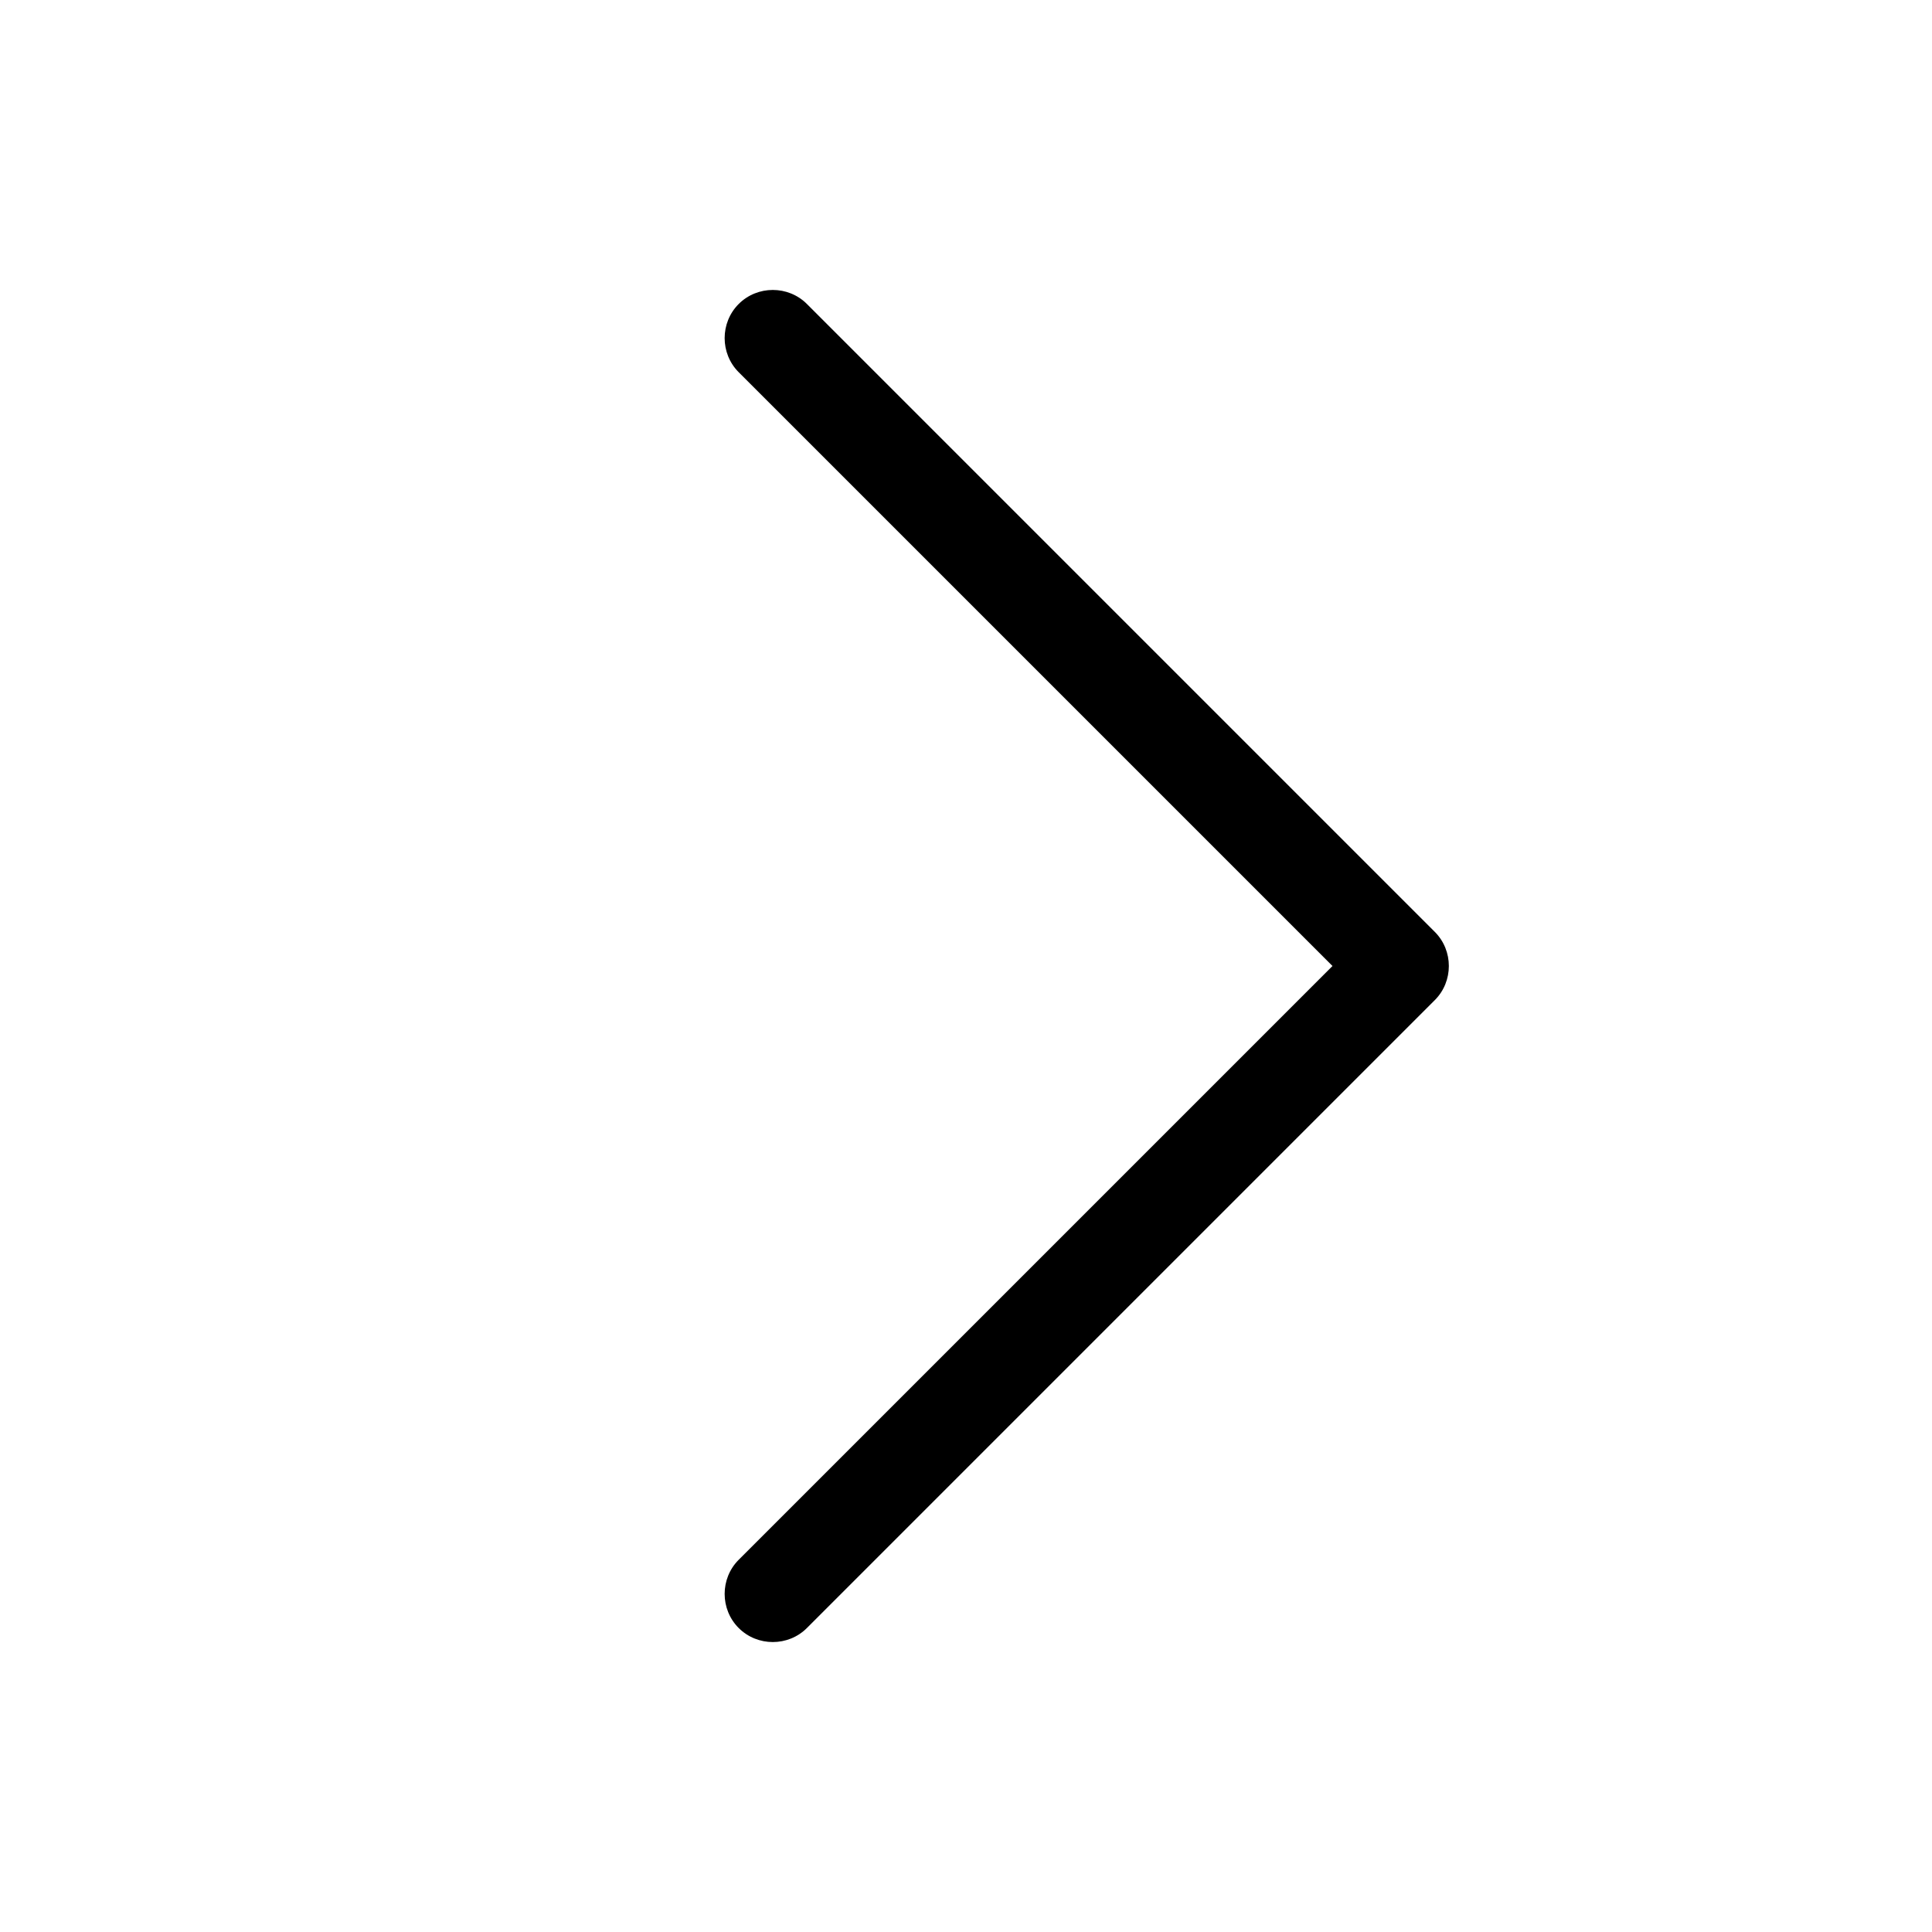 <svg xmlns="http://www.w3.org/2000/svg" viewBox="0 0 640 640"><!--! Font Awesome Pro 7.1.0 by @fontawesome - https://fontawesome.com License - https://fontawesome.com/license (Commercial License) Copyright 2025 Fonticons, Inc. --><path fill="currentColor" d="M475.3 308.7C481.5 314.9 481.5 325.1 475.3 331.3L267.3 539.3C261.1 545.5 250.9 545.5 244.7 539.3C238.5 533.1 238.5 522.9 244.7 516.7L441.4 320L244.7 123.3C238.5 117.1 238.5 106.9 244.7 100.7C250.9 94.5 261.1 94.5 267.3 100.7L475.3 308.7z"/></svg>